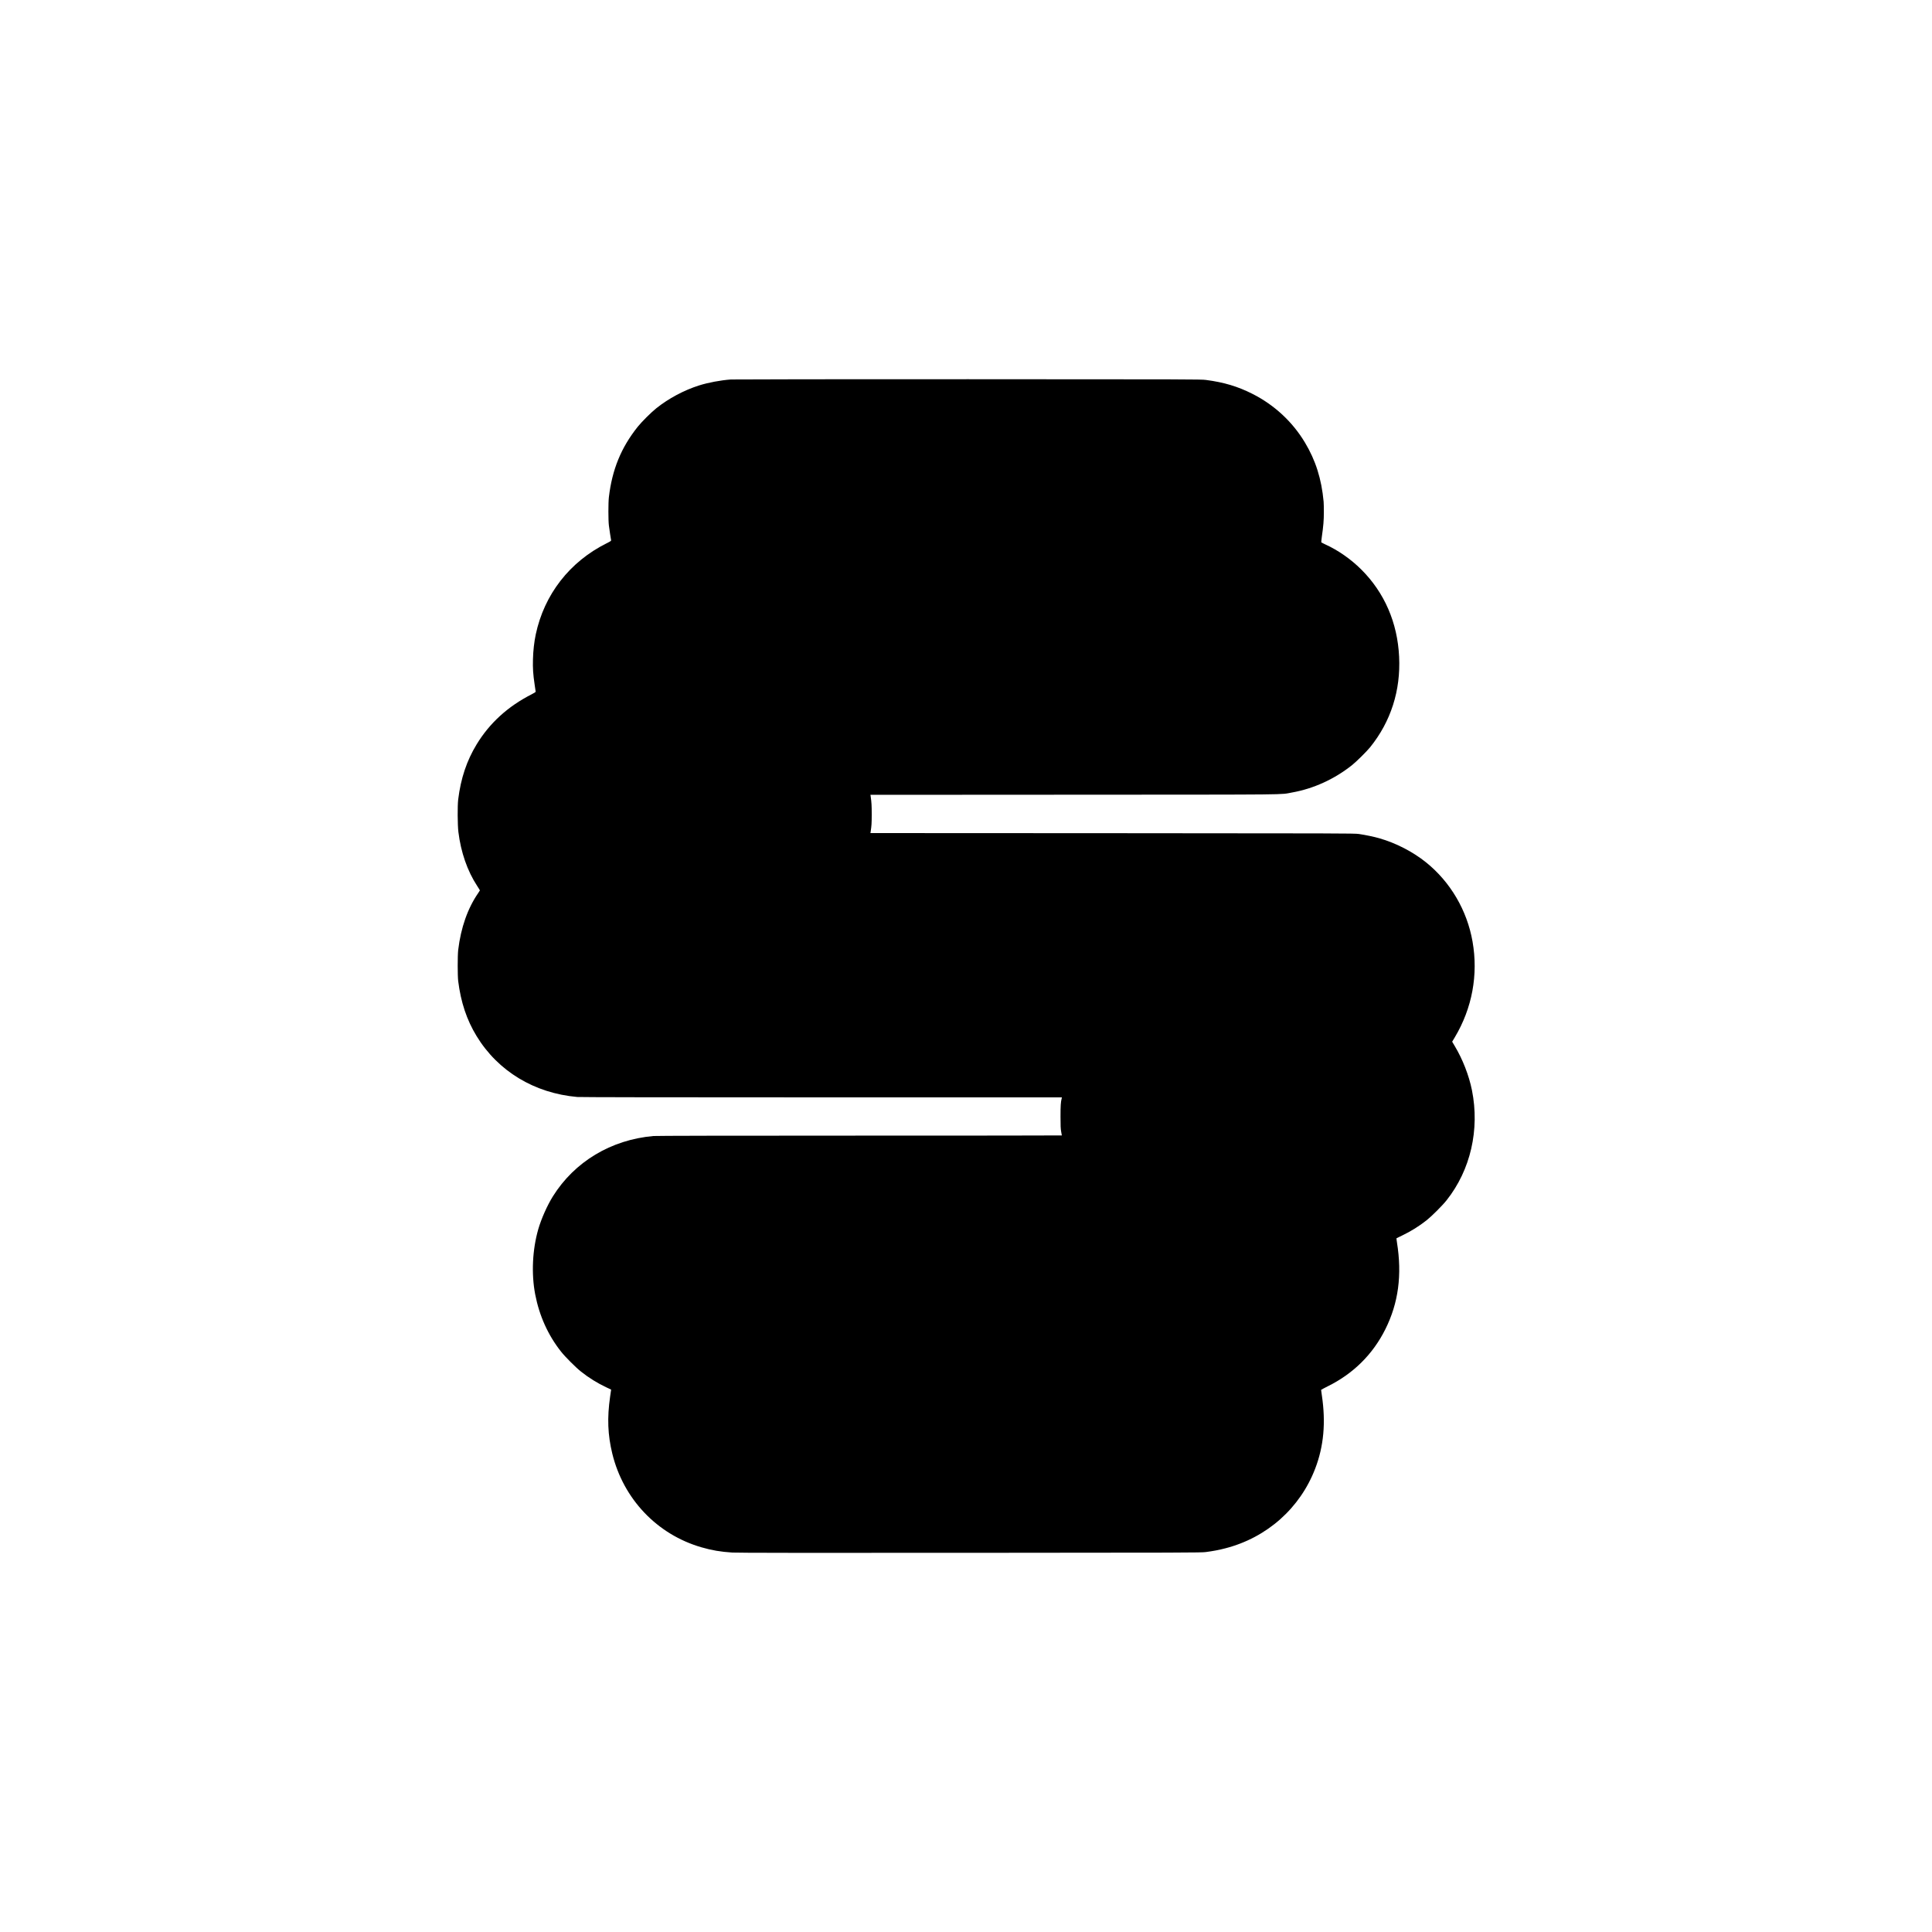 <?xml version="1.0" standalone="no"?>
<!DOCTYPE svg PUBLIC "-//W3C//DTD SVG 20010904//EN"
 "http://www.w3.org/TR/2001/REC-SVG-20010904/DTD/svg10.dtd">
<svg version="1.0" xmlns="http://www.w3.org/2000/svg"
 width="5000pt" height="5000pt" viewBox="0 0 5000 5000"
 preserveAspectRatio="xMidYMid meet">
<g transform="translate(0,5000) scale(0.1,-0.1)"
fill="#000000" stroke="none">
<path d="M18915 40179 c-263 -19 -586 -79 -826 -155 -387 -123 -785 -335
-1104 -590 -137 -110 -375 -347 -481 -479 -429 -538 -661 -1103 -746 -1820
-17 -146 -17 -598 0 -735 14 -112 49 -340 57 -377 5 -20 -8 -29 -117 -84 -956
-477 -1614 -1325 -1833 -2359 -41 -195 -66 -418 -72 -645 -6 -232 3 -381 43
-650 14 -93 26 -177 27 -185 1 -10 -34 -33 -103 -68 -614 -312 -1089 -744
-1425 -1297 -257 -423 -409 -877 -477 -1425 -20 -162 -17 -659 5 -840 64 -525
232 -1009 486 -1398 39 -60 71 -111 71 -115 0 -3 -20 -34 -44 -69 -273 -395
-449 -897 -518 -1473 -17 -146 -17 -665 0 -805 68 -546 220 -1003 475 -1422
554 -910 1495 -1480 2607 -1578 76 -6 2211 -10 6329 -10 l6213 0 -5 -22 c-25
-98 -31 -198 -31 -473 0 -240 3 -318 17 -393 9 -50 17 -94 17 -97 0 -3 -2352
-5 -5227 -5 -3451 0 -5267 -4 -5343 -10 -1095 -97 -2039 -663 -2601 -1561
-147 -236 -301 -582 -379 -852 -152 -530 -181 -1151 -80 -1682 107 -558 334
-1061 670 -1485 106 -135 385 -414 519 -519 201 -160 426 -299 652 -405 l125
-59 -27 -186 c-78 -544 -61 -987 57 -1471 287 -1175 1159 -2092 2307 -2424
270 -78 492 -116 798 -136 115 -8 1956 -10 6144 -7 5563 3 5989 4 6110 20 195
26 339 53 508 97 1075 277 1934 1040 2325 2065 221 577 276 1190 172 1889 -11
76 -20 142 -20 146 0 4 78 46 173 93 660 326 1166 827 1490 1477 338 677 436
1405 300 2248 -9 56 -14 104 -12 106 2 2 67 33 144 70 229 110 437 239 636
396 134 106 413 385 519 520 618 781 858 1826 654 2845 -77 382 -241 804 -448
1148 l-64 108 70 117 c448 751 608 1617 457 2475 -141 808 -575 1545 -1204
2050 -341 274 -777 499 -1206 622 -136 40 -365 87 -534 112 -113 16 -494 17
-6379 20 l-6259 3 7 48 c22 147 25 199 26 432 0 231 -5 315 -26 462 l-7 48
5289 3 c5797 3 5290 -2 5621 57 557 99 1096 345 1553 708 113 90 381 355 469
464 536 664 793 1467 750 2343 -42 881 -380 1659 -978 2255 -271 270 -602 501
-931 650 -52 24 -99 47 -103 51 -5 3 1 71 12 150 40 276 52 423 52 632 0 114
-2 238 -6 275 -54 588 -207 1070 -485 1532 -322 536 -792 971 -1355 1256 -381
193 -742 301 -1205 361 -128 17 -469 18 -6155 19 -3311 1 -6074 -3 -6140 -7z"/>
</g>
</svg>
